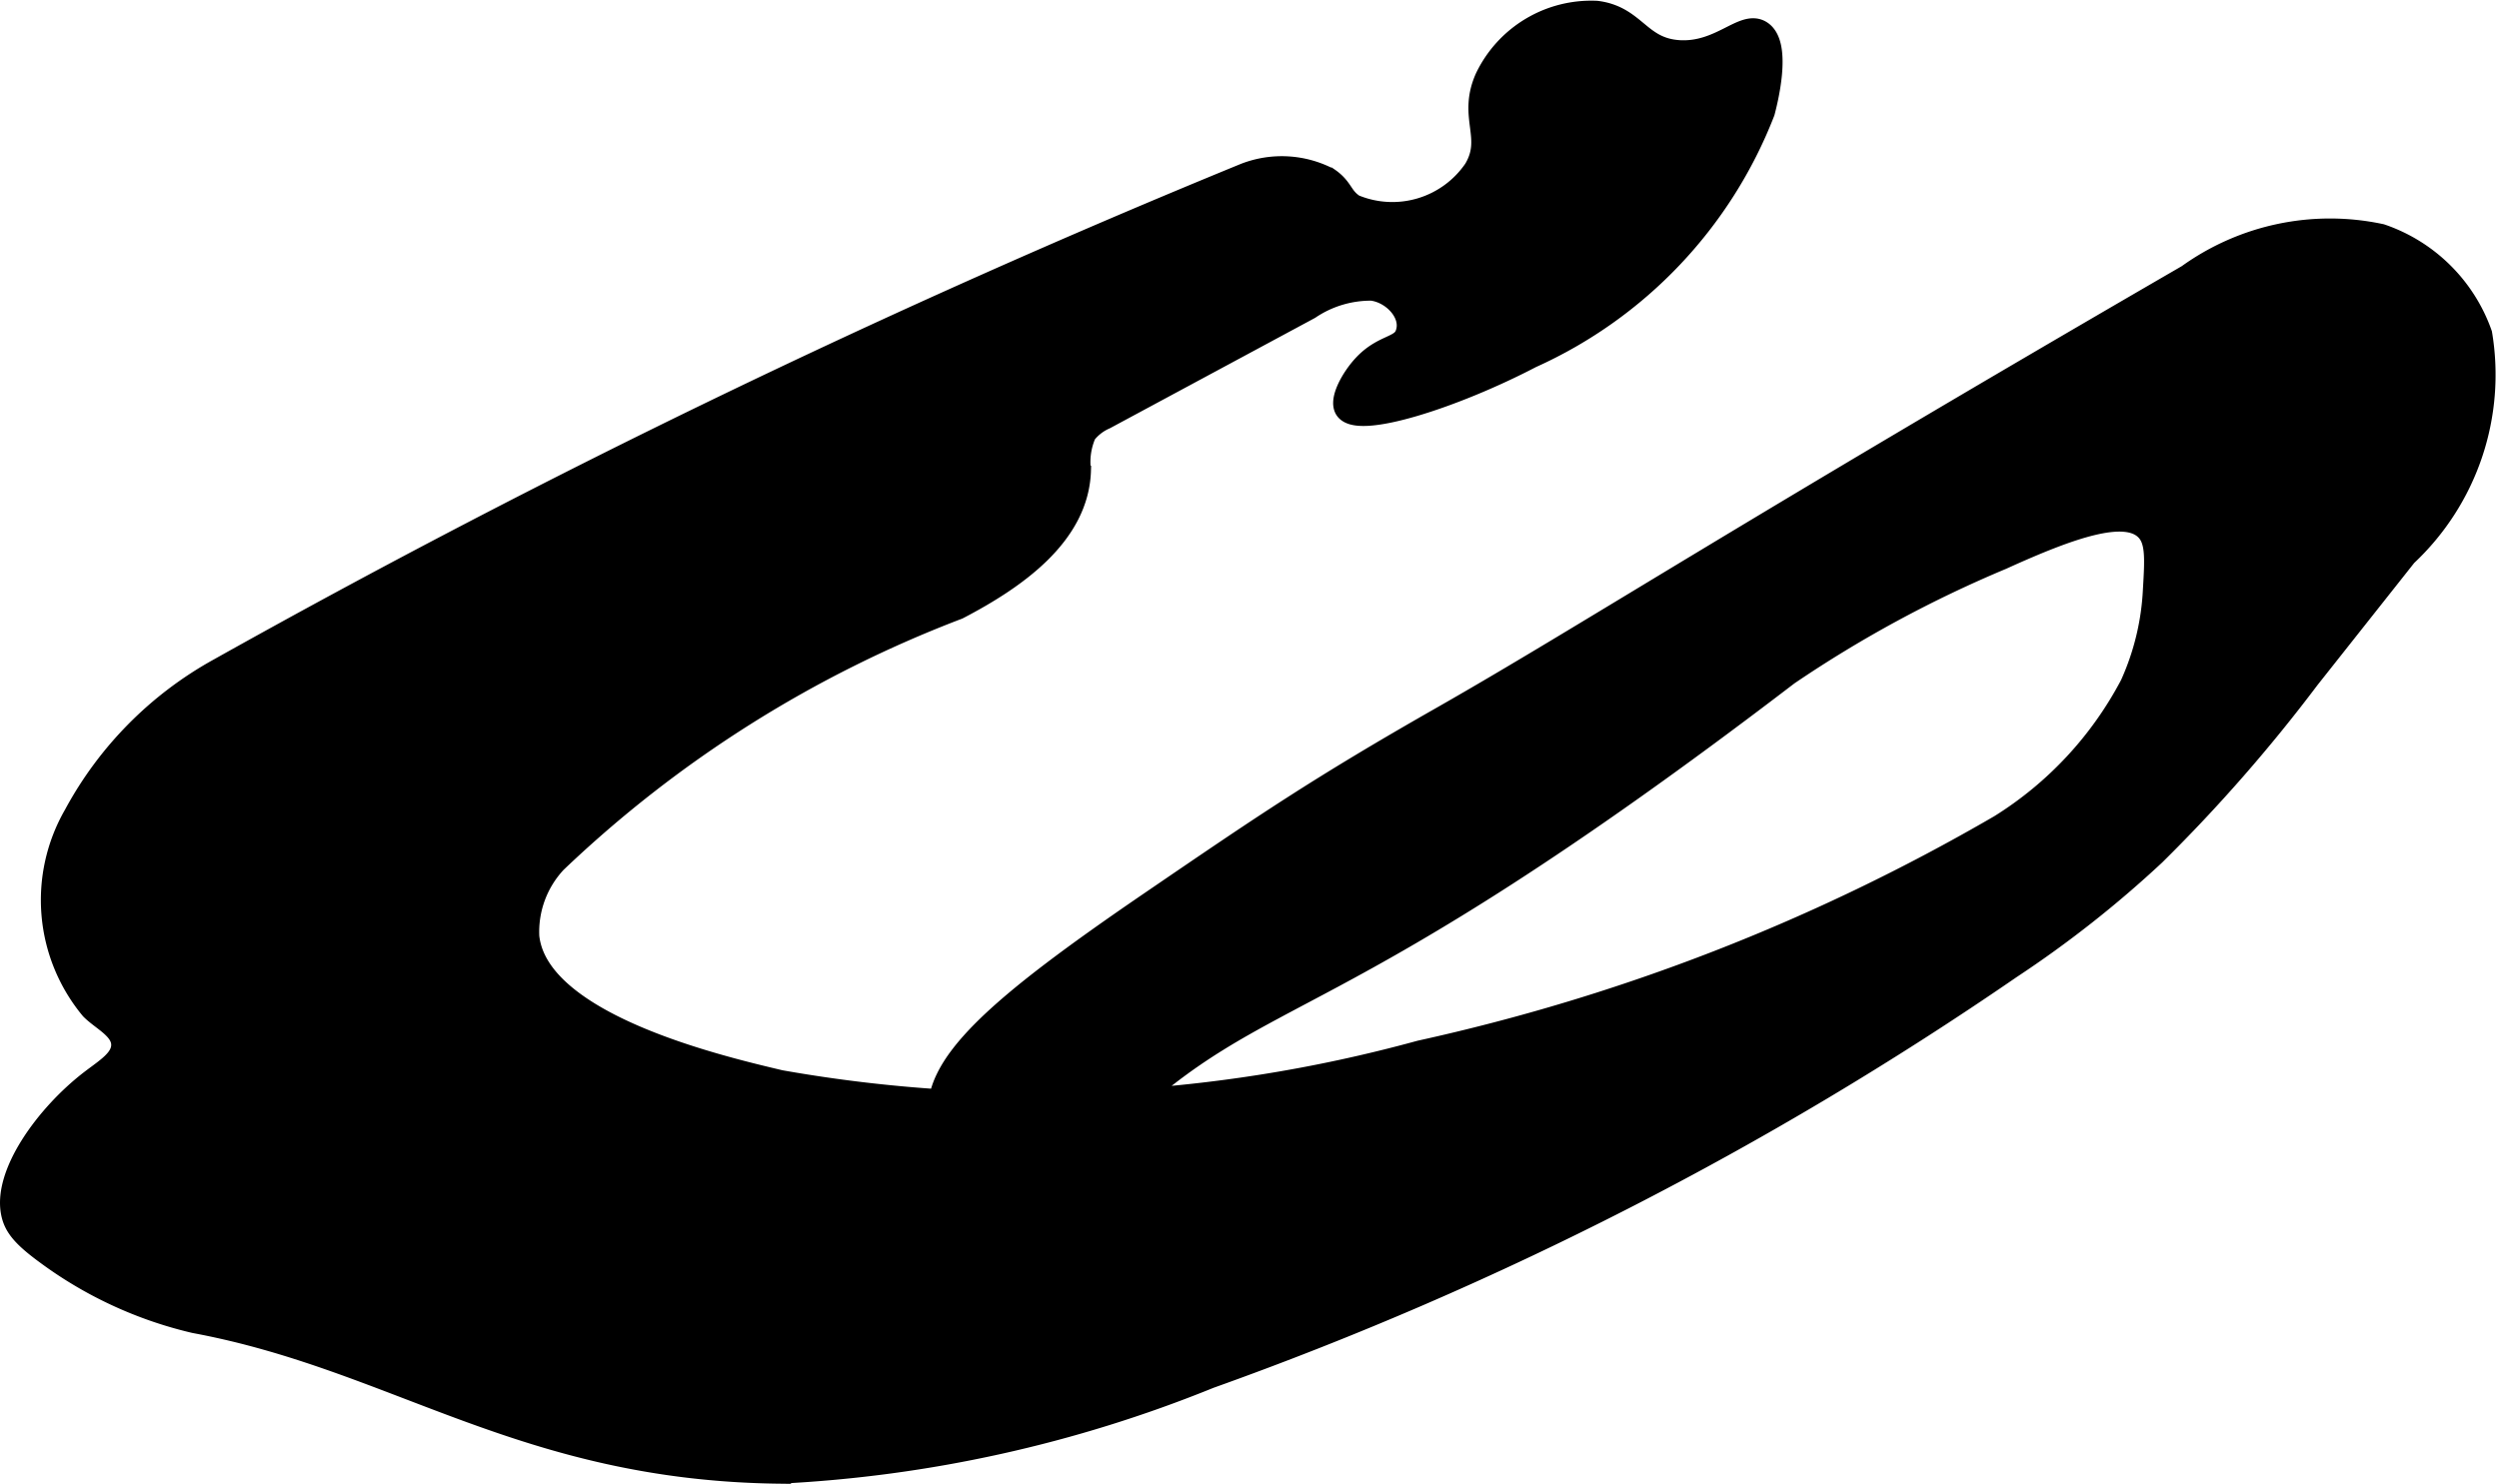 <?xml version="1.0" encoding="UTF-8"?>
<svg xmlns="http://www.w3.org/2000/svg"
     version="1.1"
     width="5.716mm"
     height="3.395mm"
     viewBox="0 0 16.204 9.622">
   <defs>
      <style type="text/css"><![CDATA[
      .a {
        stroke: #000;
        stroke-miterlimit: 10;
        stroke-width: 0.15px;
      }
    ]]></style>
   </defs>
   <path class="a"
         d="M9.639.505c-.114.254.052.384-.074.595a.649.649,0,0,1-.787.234c-.084-.054-.073-.11-.166-.174a.655.655,0,0,0-.537-.029,60.839,60.839,0,0,0-6.651,3.21A2.355,2.355,0,0,0,.487,5.287,1.101,1.101,0,0,0,.594,6.54c.071.072.202.129.202.236,0,.099-.108.161-.209.239-.284.22-.566.606-.503.862.019.077.069.14.218.249A2.616,2.616,0,0,0,1.263,8.571c1.311.244,2.127.956,3.791.976A8.528,8.528,0,0,0,7.842,8.93a22.565,22.565,0,0,0,5.191-2.655,7.114,7.114,0,0,0,.936-.737,10.378,10.378,0,0,0,.999-1.142l.631-.797A1.601,1.601,0,0,0,16.085,2.166a1.045,1.045,0,0,0-.647-.64,1.574,1.574,0,0,0-1.25.262c-2.925,1.695-3.898,2.332-4.835,2.866-.801.456-1.158.7-1.873,1.188C6.466,6.534,6.034,6.913,6.097,7.27a.511.511,0,0,0,.34.383c.306.086.645-.25.77-.37C8.216,6.315,8.563,6.686,11.592,4.37a7.899,7.899,0,0,1,1.387-.751c.451-.205.802-.327.94-.187.07.071.063.189.051.393a1.689,1.689,0,0,1-.149.617,2.386,2.386,0,0,1-.851.915,13.069,13.069,0,0,1-3.761,1.465,9.456,9.456,0,0,1-4.151.192c-.4-.095-1.576-.37-1.636-.94A.665.665,0,0,1,3.601,5.588,7.794,7.794,0,0,1,6.21,3.942c.37-.193.776-.474.789-.891a.458.458,0,0,1,.036-.242.333.333,0,0,1,.129-.1l1.325-.713a.715.715,0,0,1,.406-.122c.143.017.278.164.225.297-.034.087-.151.068-.274.2-.074.079-.153.219-.118.278.075.124.699-.076,1.199-.337A2.889,2.889,0,0,0,11.434.724c.013-.049.115-.435-.018-.518-.11-.069-.261.146-.532.128-.258-.018-.282-.224-.532-.255A.753.753,0,0,0,9.639.505Z"/>
</svg>
